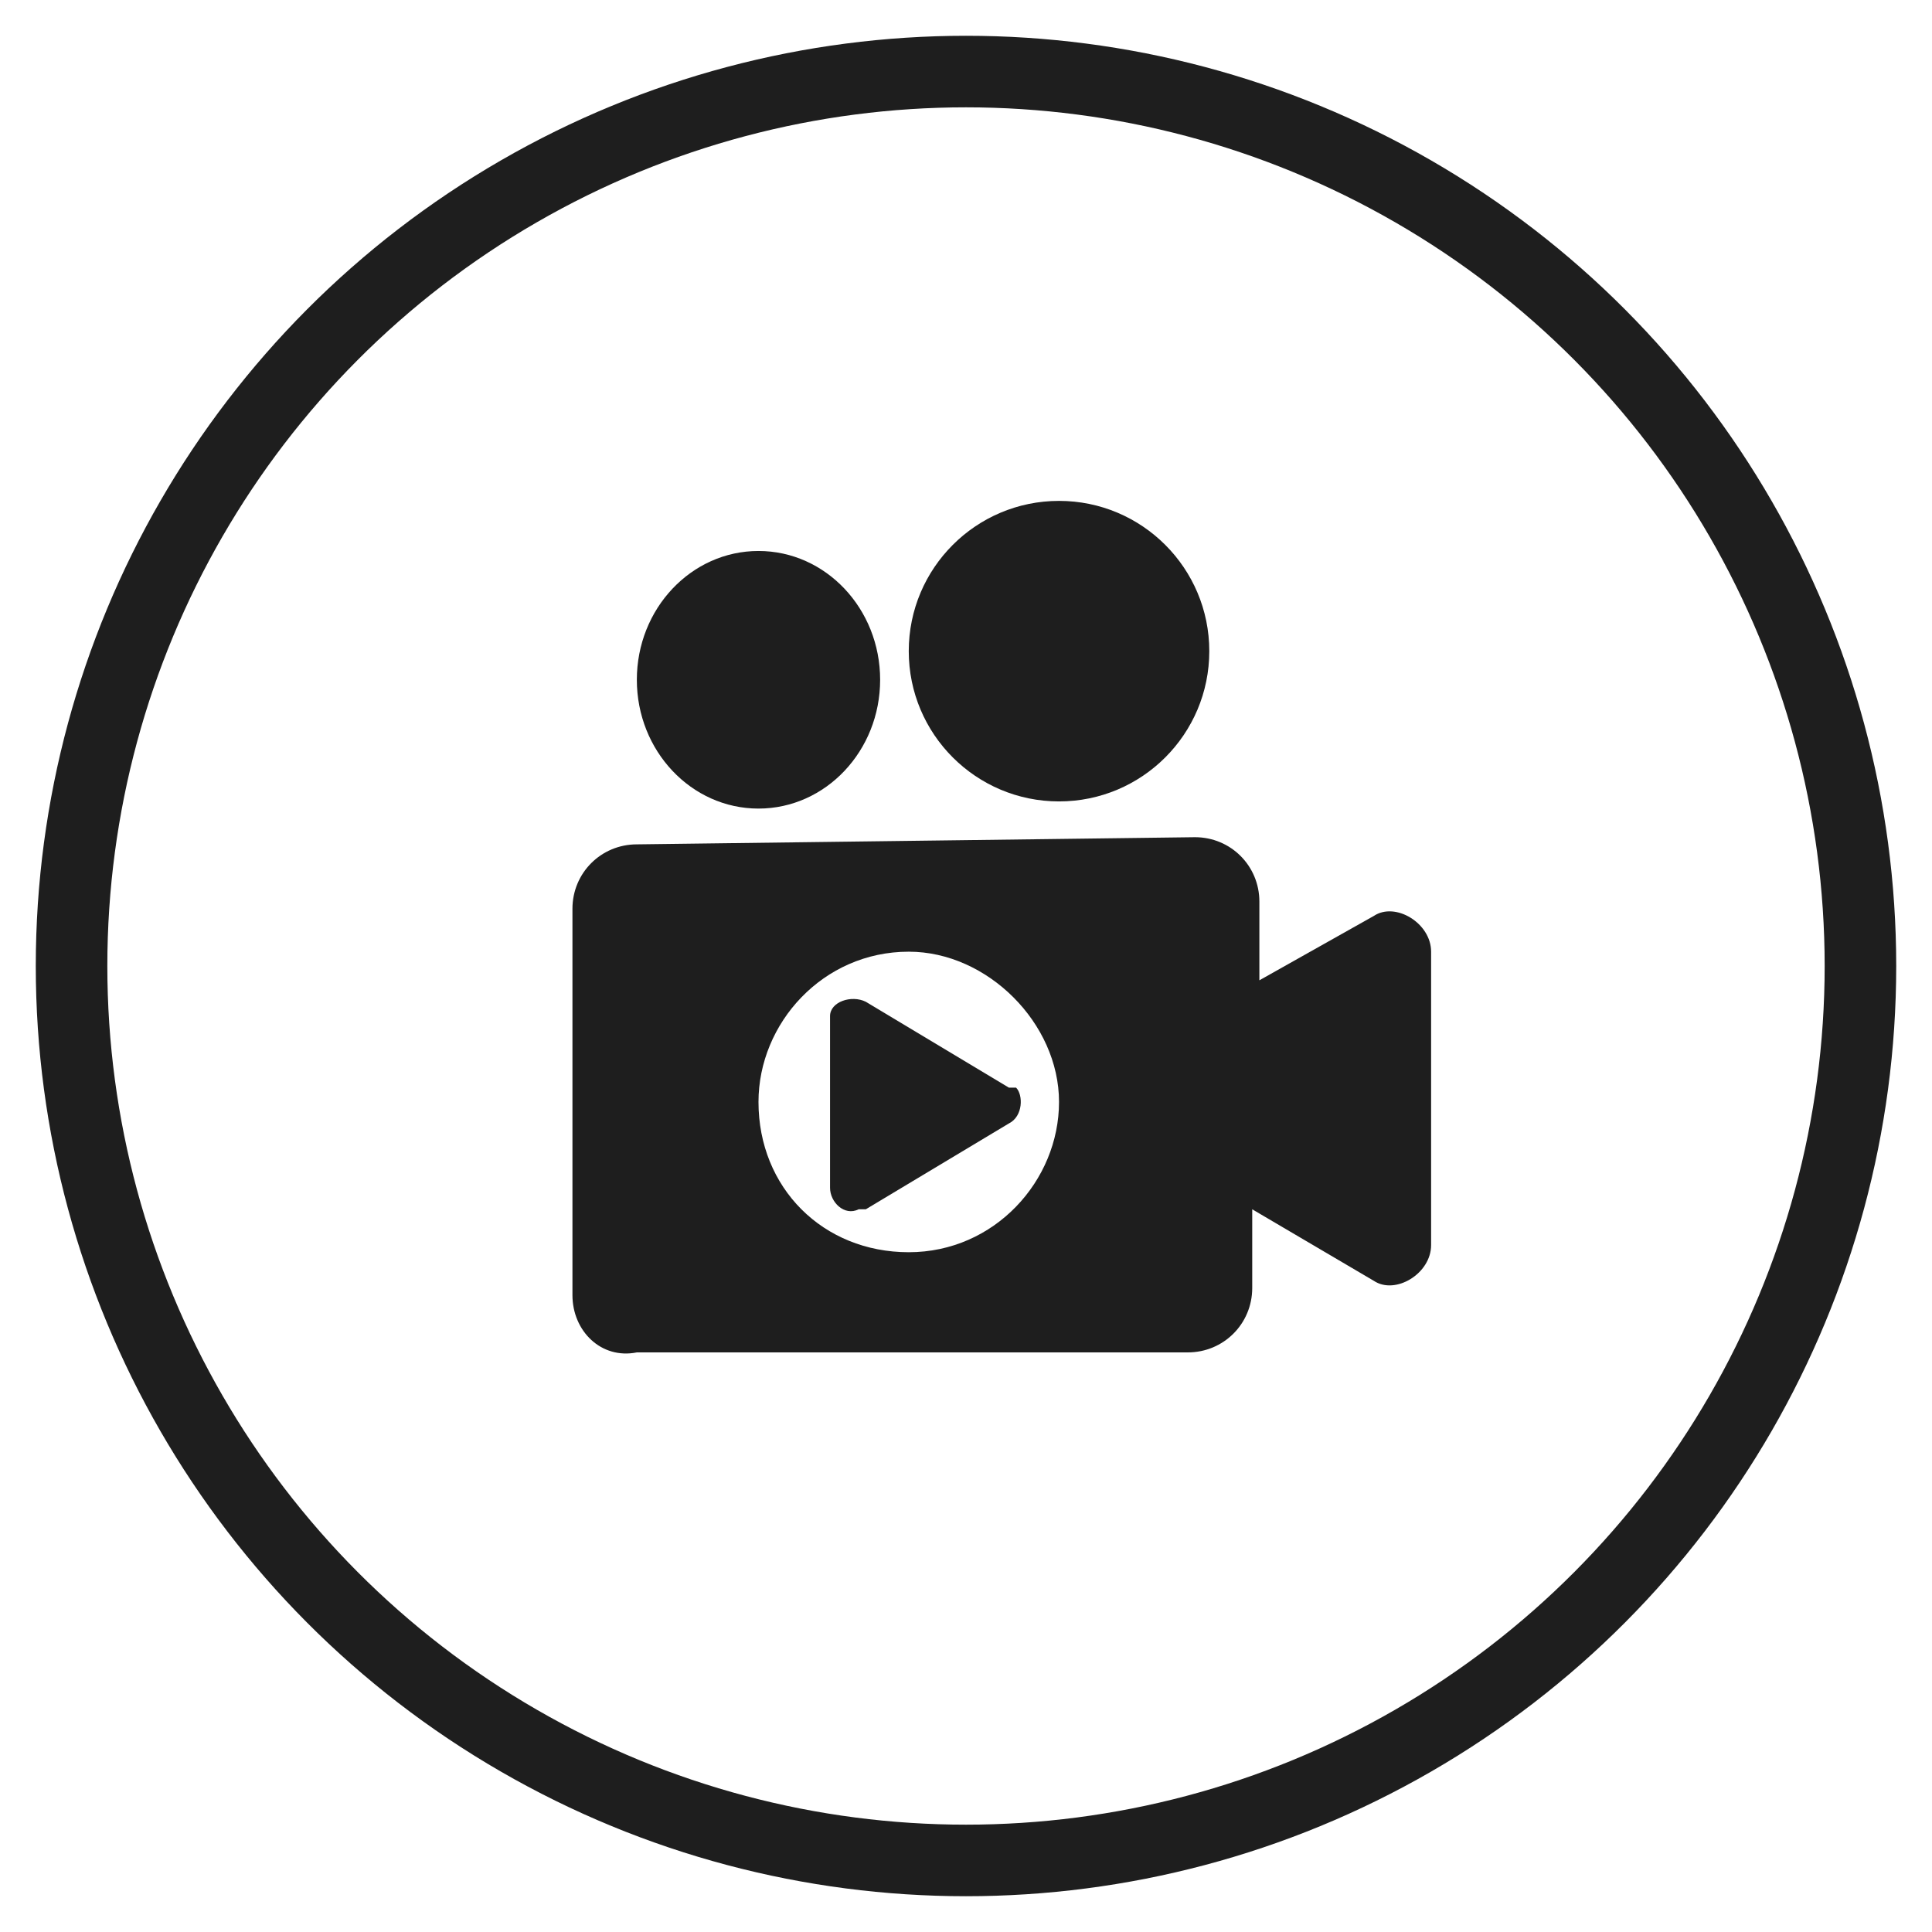 <?xml version="1.0" encoding="utf-8"?>
<!-- Generator: Adobe Illustrator 24.1.3, SVG Export Plug-In . SVG Version: 6.00 Build 0)  -->
<svg version="1.1" id="Layer_1" xmlns="http://www.w3.org/2000/svg" xmlns:xlink="http://www.w3.org/1999/xlink" x="0px" y="0px"
	 viewBox="0 0 27 27" style="enable-background:new 0 0 27 27;" xml:space="preserve">
<style type="text/css">
	.st0{fill:#1E1E1E;}
	.st1{fill:none;stroke:#1E1E1E;}
</style>
<g>
	<g>
		<g>
			<g>
				<g>
					<g transform="translate(-1355 -76) translate(1) translate(58 64.125) translate(1133 12.025) translate(164 .85)">
						<g transform="translate(7 6)">
							<ellipse class="st0" cx="2.6" cy="2.5" rx="1.7" ry="1.8"/>
							<ellipse class="st0" cx="6.8" cy="2.1" rx="2.1" ry="2.1"/>
							<path class="st0" d="M8.7,4.7c0.5,0,0.9,0.4,0.9,0.9v1.1l1.6-0.9C11.5,5.6,12,5.9,12,6.3v4.1c0,0.4-0.5,0.7-0.8,0.5L9.5,9.9
								v1.1c0,0.5-0.4,0.9-0.9,0.9H0.9C0.4,12,0,11.6,0,11.1V5.7c0-0.5,0.4-0.9,0.9-0.9L8.7,4.7z M4.7,6.3c-1.2,0-2.1,1-2.1,2.1
								c0,1.2,0.9,2.1,2.1,2.1c1.2,0,2.1-1,2.1-2.1S5.8,6.3,4.7,6.3z M3.6,7.2c0-0.2,0.3-0.3,0.5-0.2l2,1.2l0.1,0
								c0.1,0.1,0.1,0.4-0.1,0.5l-2,1.2L4,9.9C3.8,10,3.6,9.8,3.6,9.6L3.6,7.2L3.6,7.2z"/>
						</g>
						<circle class="st1" cx="12.5" cy="12.5" r="12.5"/>
					</g>
				</g>
			</g>
		</g>
	</g>
</g>
</svg>
